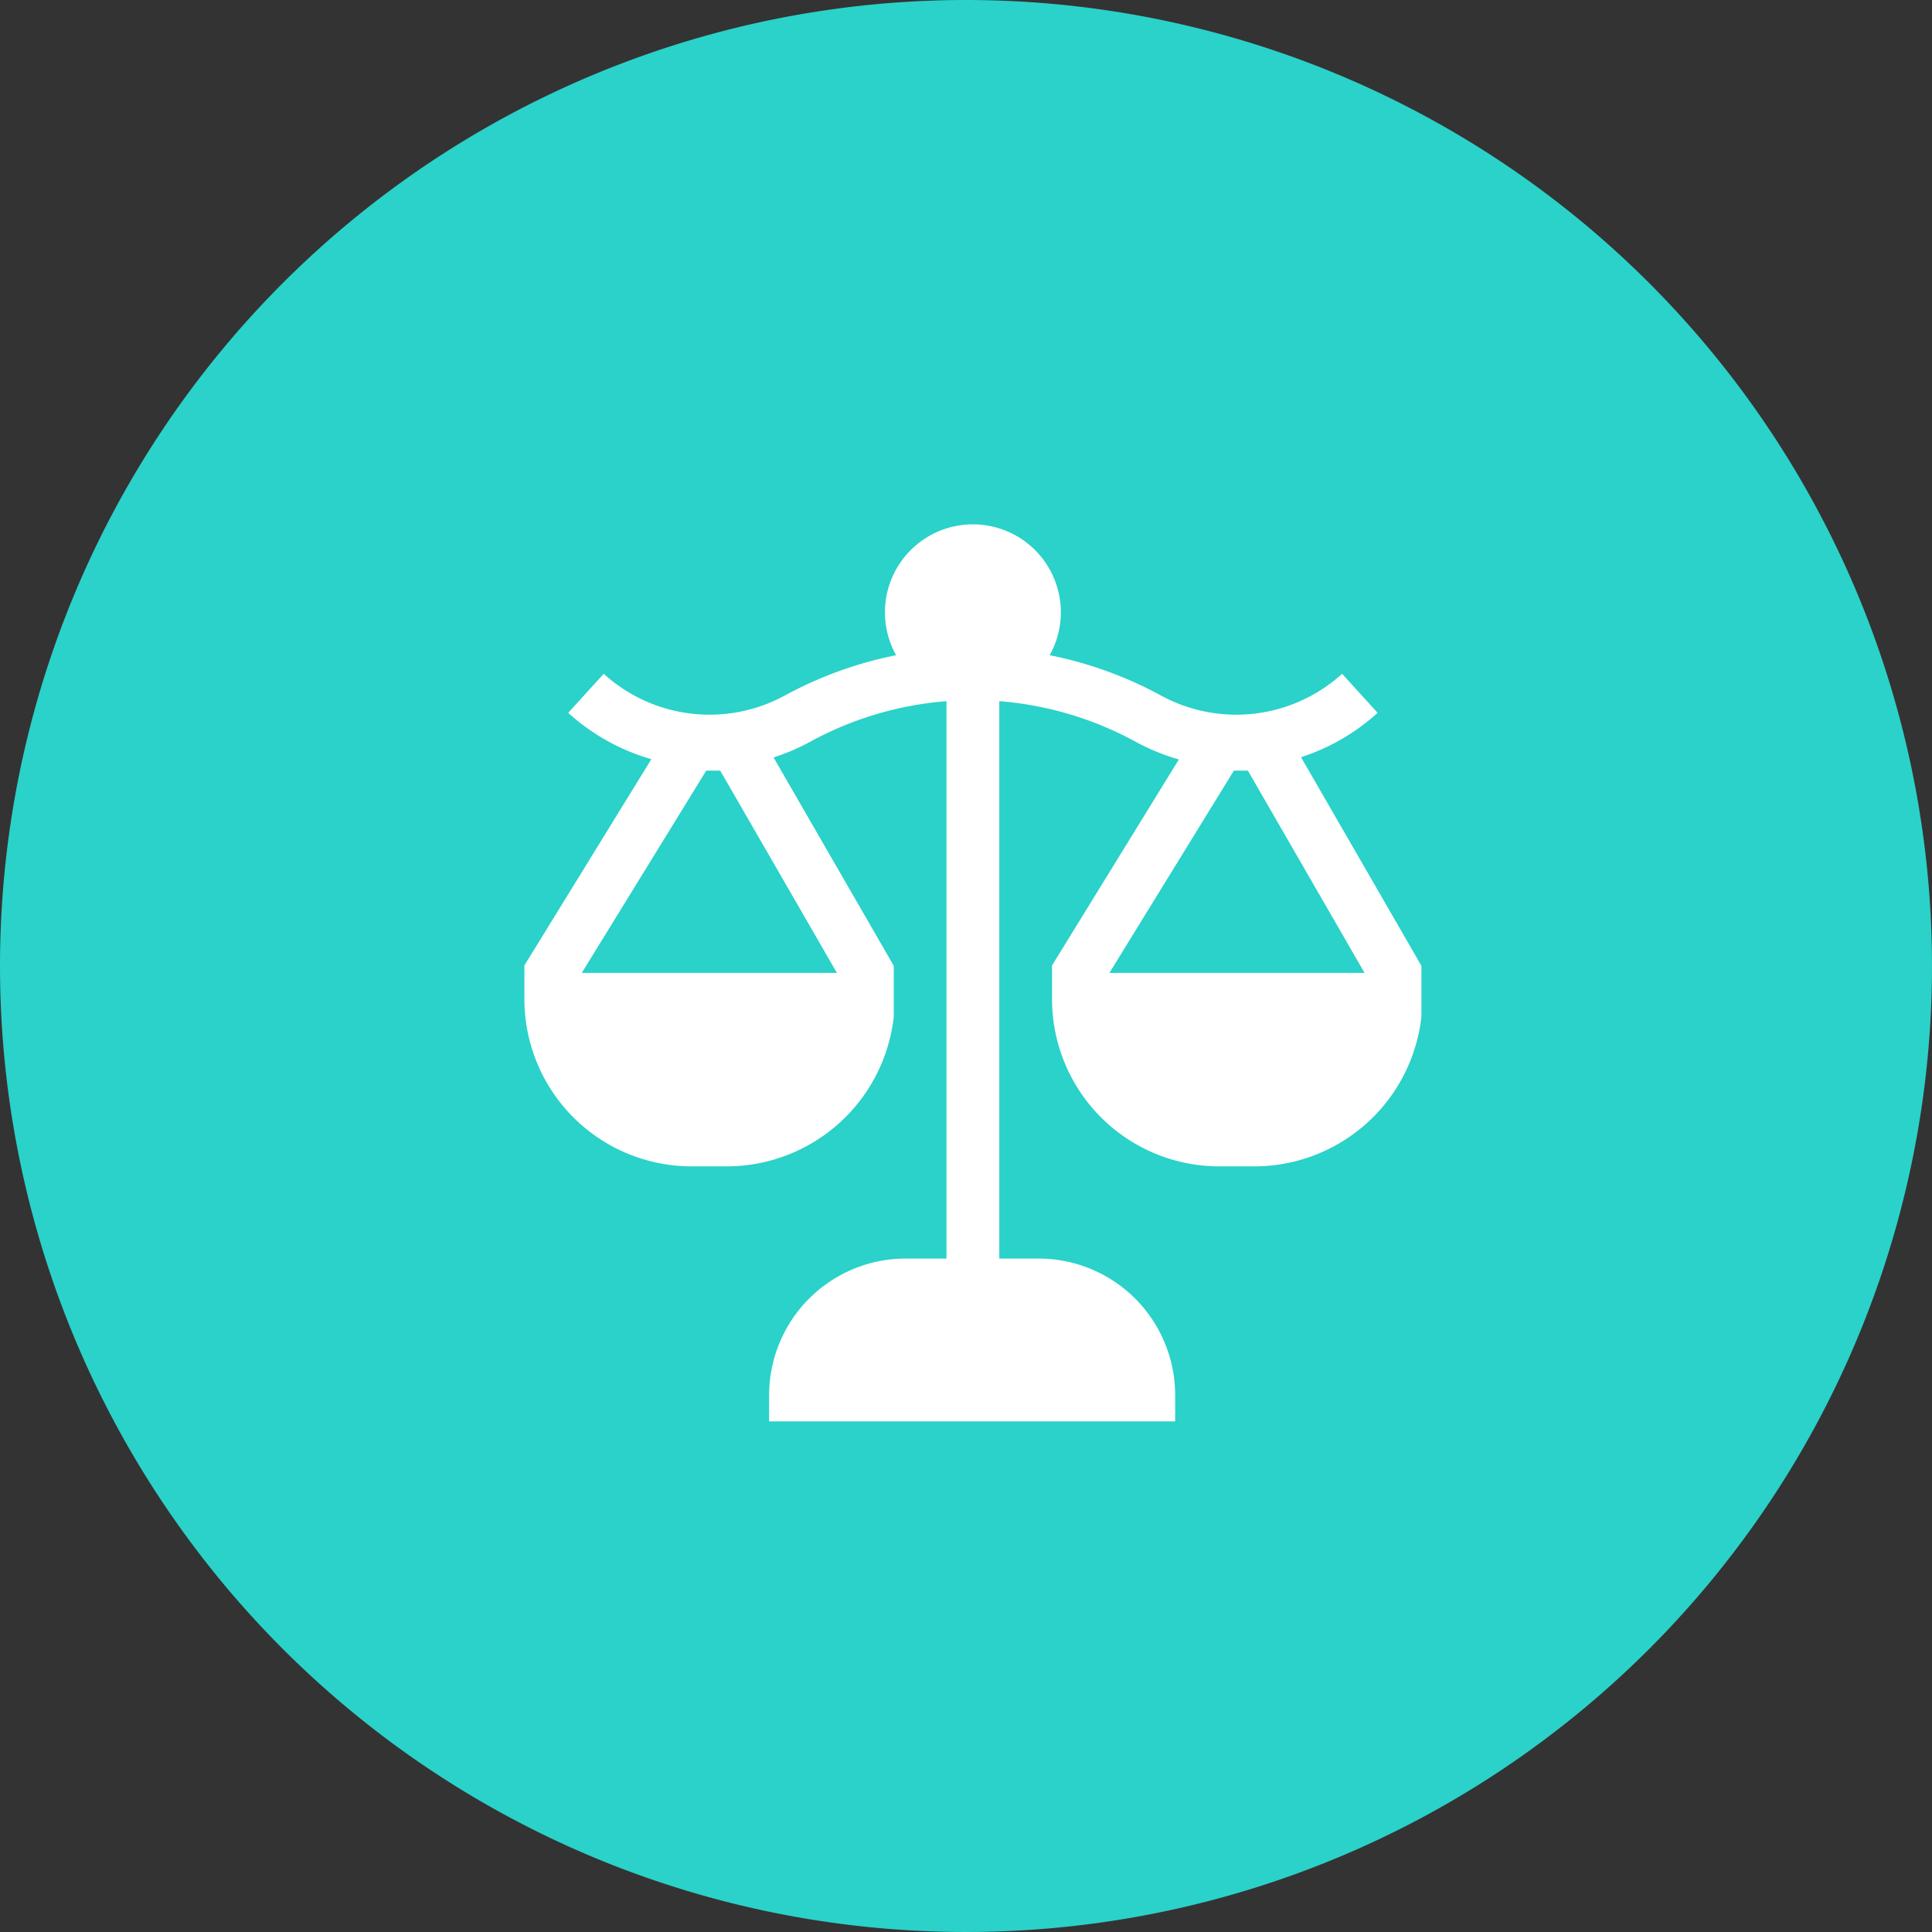 <svg xmlns="http://www.w3.org/2000/svg" width="140" height="140" viewBox="0 0 140 140"><rect x="0" y="0" width="140" height="140" fill="#333333" stroke="none"/><g transform="translate(-270 -2467)"><path d="M70,0A70,70,0,1,1,0,70,70,70,0,0,1,70,0Z" transform="translate(270 2467)" fill="#2ad2c9"></path><g transform="translate(308 2505)"><g transform="translate(0 0)"><path d="M56.278,16.869a15.184,15.184,0,0,0,5.548-3.215l-2.572-2.829A11.406,11.406,0,0,1,46.128,12.4a28.521,28.521,0,0,0-8.065-2.921,6.373,6.373,0,1,0-11.126,0A28.517,28.517,0,0,0,18.872,12.4,11.405,11.405,0,0,1,5.747,10.825L3.175,13.654A15.186,15.186,0,0,0,9.2,17.013L0,31.959v2.453A12.122,12.122,0,0,0,12.108,46.52h2.549A12.19,12.19,0,0,0,26.765,35.686v-3.7l-8.712-15.1A15.22,15.22,0,0,0,20.7,15.753a24.645,24.645,0,0,1,9.886-2.944V53.2H27.624a9.9,9.9,0,0,0-9.891,9.891V65H47.157V63.088A9.9,9.9,0,0,0,37.266,53.2H34.412V12.809A24.646,24.646,0,0,1,44.3,15.754a15.2,15.2,0,0,0,3.124,1.278L38.235,31.959v2.453A12.122,12.122,0,0,0,50.343,46.52h2.549A12.19,12.19,0,0,0,65,35.686v-3.7ZM4.157,32.5l9.02-14.657H14.19L22.646,32.5Zm38.235,0,9.02-14.657h1.014L60.882,32.5Z" transform="translate(0 0)" fill="#fff"></path></g></g></g></svg>